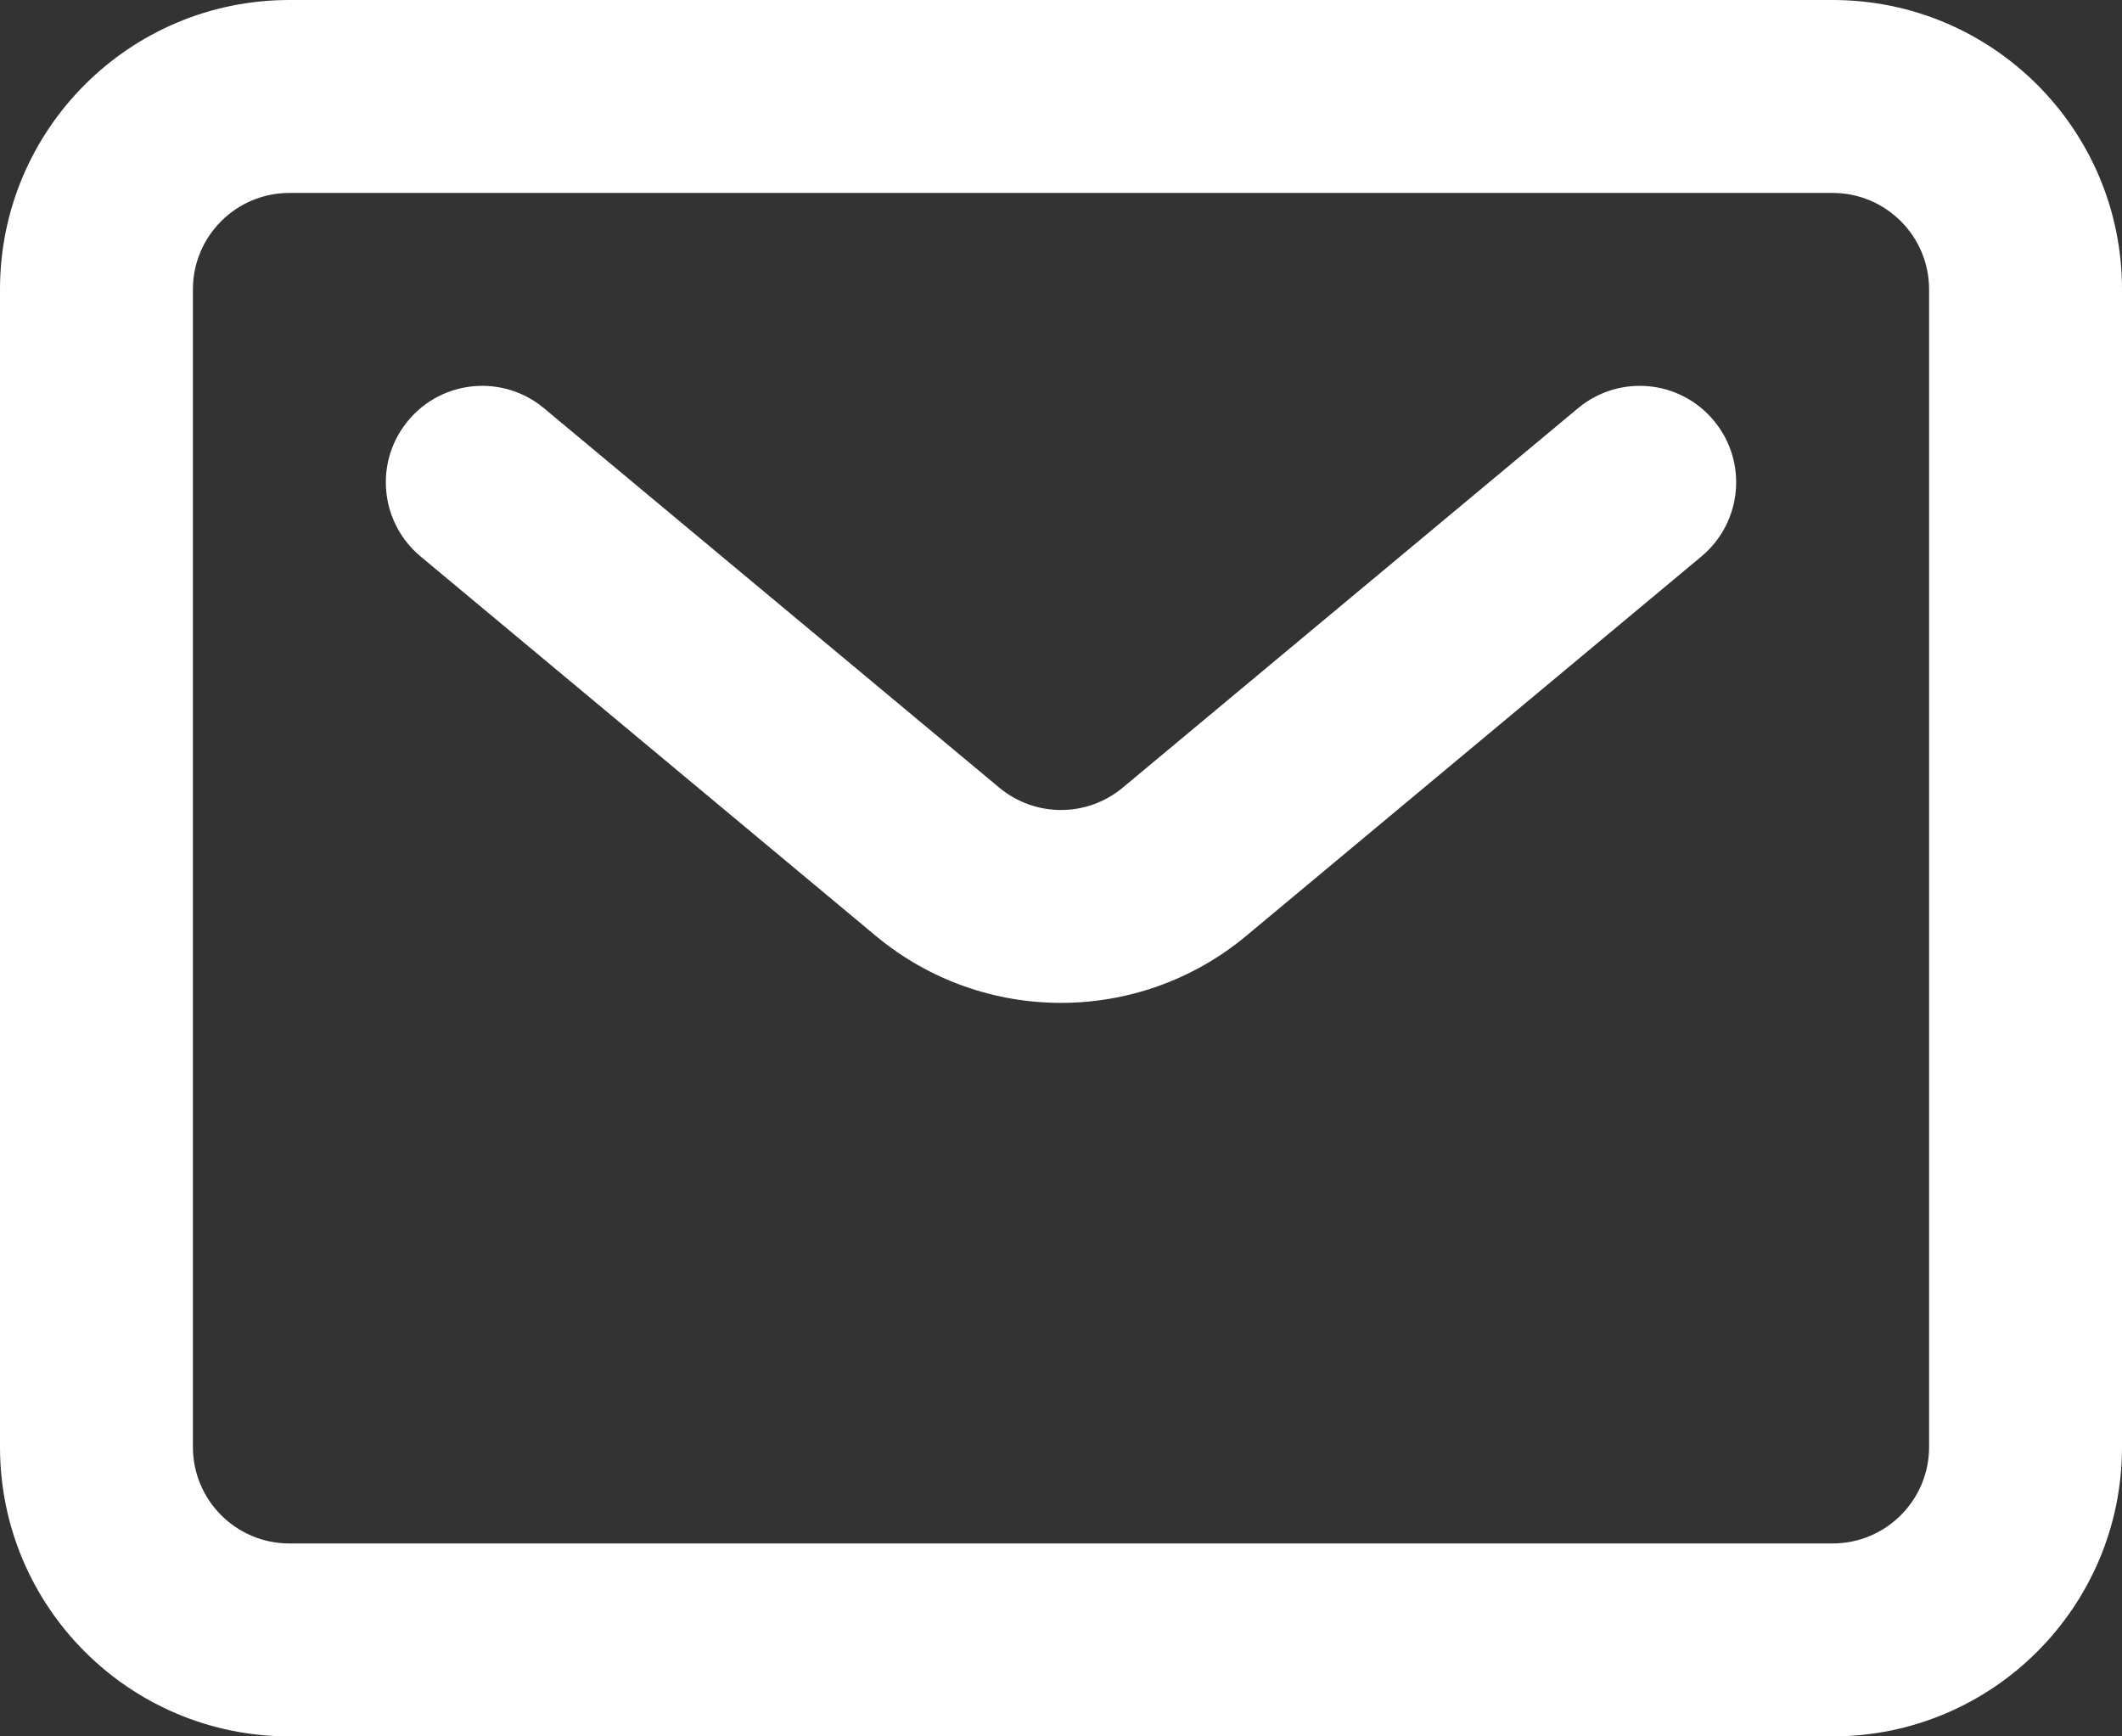 <svg width="22" height="18" viewBox="0 0 22 18" fill="none" xmlns="http://www.w3.org/2000/svg">
<rect x="0" y="0" width="22" height="18" fill="#333333" stroke="none"/>
<path fill-rule="evenodd" clip-rule="evenodd" d="M19 2H3C2.448 2 2 2.448 2 3V15C2 15.552 2.448 16 3 16H19C19.552 16 20 15.552 20 15V3C20 2.448 19.552 2 19 2ZM3 0C1.343 0 0 1.343 0 3V15C0 16.657 1.343 18 3 18H19C20.657 18 22 16.657 22 15V3C22 1.343 20.657 0 19 0H3Z" fill="white"/>
<path fill-rule="evenodd" clip-rule="evenodd" d="M4.232 4.36C4.585 3.935 5.216 3.878 5.64 4.232L10.36 8.165C10.731 8.474 11.269 8.474 11.64 8.165L16.36 4.232C16.784 3.878 17.415 3.935 17.768 4.36C18.122 4.784 18.064 5.414 17.64 5.768L12.921 9.701C11.808 10.628 10.192 10.628 9.079 9.701L4.36 5.768C3.936 5.414 3.878 4.784 4.232 4.36Z" fill="white"/>
</svg>
